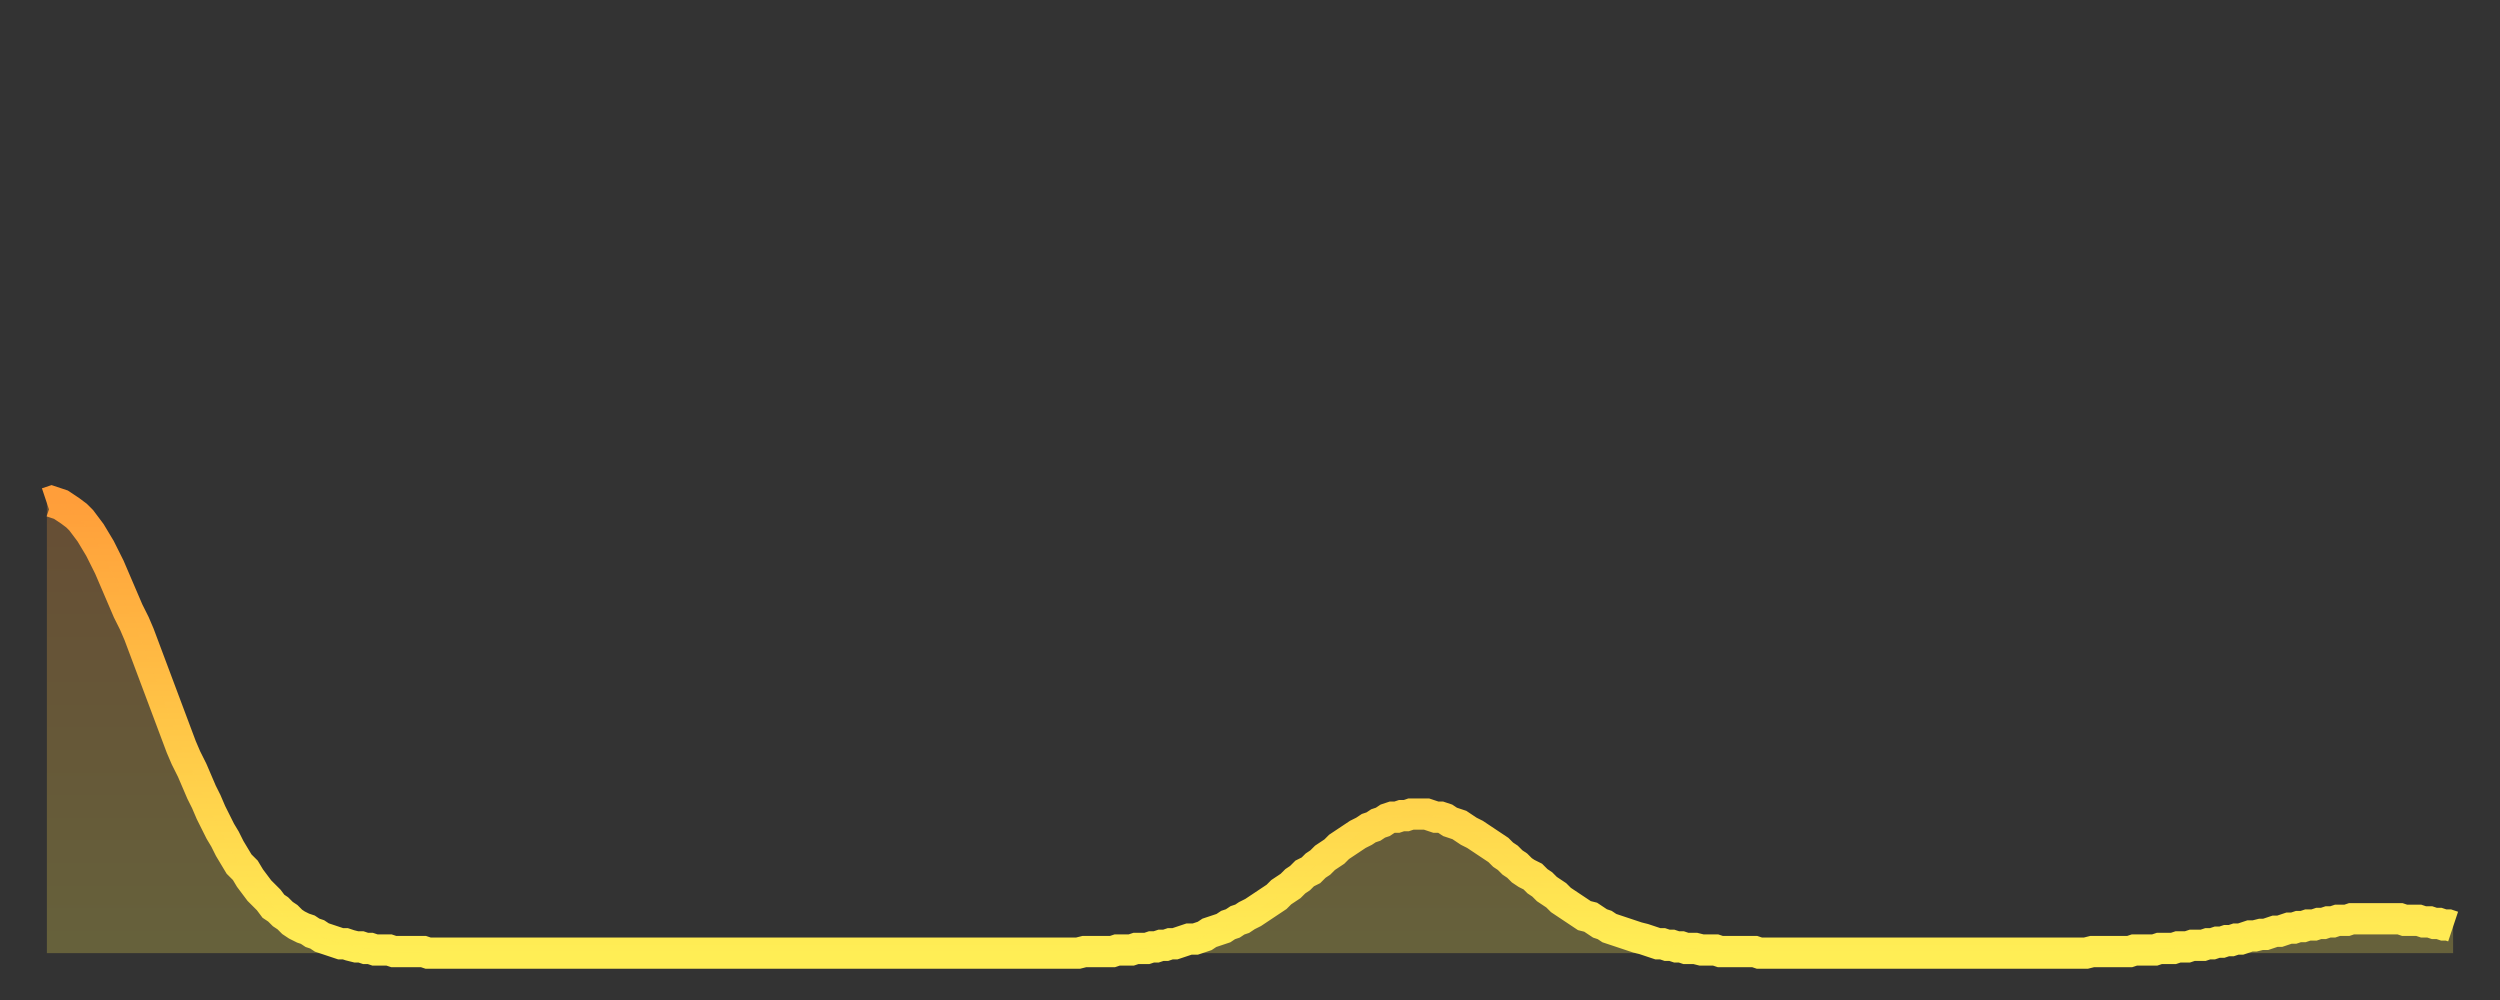 <?xml version="1.0" encoding="utf-8" ?>
<svg baseProfile="full" height="64" version="1.1" width="160" xmlns="http://www.w3.org/2000/svg" xmlns:ev="http://www.w3.org/2001/xml-events" xmlns:xlink="http://www.w3.org/1999/xlink"><rect width="100%" height="100%" fill="#333333" stroke="none"/><defs><linearGradient id="id76386" x1="0" x2="0" y1="0" y2="1"><stop offset="0%" stop-color="#ff9e3a" /><stop offset="50%" stop-color="#ffc647" /><stop offset="100%" stop-color="#ffee55" /></linearGradient></defs><g transform="translate(3,3)"><g><path d="M 0.0 29.2 L 0.3 29.1 0.6 29.2 0.9 29.3 1.2 29.5 1.5 29.7 1.9 30.0 2.2 30.3 2.5 30.7 2.8 31.1 3.1 31.6 3.4 32.1 3.7 32.7 4.0 33.3 4.3 34.0 4.6 34.7 4.9 35.4 5.2 36.1 5.6 36.9 5.9 37.6 6.2 38.4 6.5 39.2 6.8 40.0 7.1 40.8 7.4 41.6 7.7 42.4 8.0 43.2 8.3 44.0 8.6 44.8 8.9 45.5 9.3 46.3 9.6 47.0 9.9 47.7 10.2 48.3 10.5 49.0 10.8 49.6 11.1 50.2 11.4 50.7 11.7 51.3 12.0 51.8 12.3 52.3 12.7 52.7 13.0 53.2 13.3 53.6 13.6 54.0 13.9 54.3 14.2 54.6 14.5 55.0 14.8 55.2 15.1 55.5 15.4 55.7 15.7 56.0 16.0 56.2 16.4 56.4 16.7 56.5 17.0 56.7 17.3 56.8 17.6 57.0 17.9 57.1 18.2 57.2 18.5 57.3 18.8 57.4 19.1 57.4 19.4 57.5 19.8 57.6 20.1 57.6 20.4 57.7 20.7 57.7 21.0 57.8 21.3 57.8 21.6 57.8 21.9 57.8 22.2 57.9 22.5 57.9 22.8 57.9 23.1 57.9 23.5 57.9 23.8 57.9 24.1 57.9 24.4 58.0 24.7 58.0 25.0 58.0 25.3 58.0 25.6 58.0 25.9 58.0 26.2 58.0 26.5 58.0 26.8 58.0 27.2 58.0 27.5 58.0 27.8 58.0 28.1 58.0 28.4 58.0 28.7 58.0 29.0 58.0 29.3 58.0 29.6 58.0 29.9 58.0 30.2 58.0 30.6 58.0 30.9 58.0 31.2 58.0 31.5 58.0 31.8 58.0 32.1 58.0 32.4 58.0 32.7 58.0 33.0 58.0 33.3 58.0 33.6 58.0 33.9 58.0 34.3 58.0 34.6 58.0 34.9 58.0 35.2 58.0 35.5 58.0 35.8 58.0 36.1 58.0 36.4 58.0 36.7 58.0 37.0 58.0 37.3 58.0 37.7 58.0 38.0 58.0 38.3 58.0 38.6 58.0 38.9 58.0 39.2 58.0 39.5 58.0 39.8 58.0 40.1 58.0 40.4 58.0 40.7 58.0 41.0 58.0 41.4 58.0 41.7 58.0 42.0 58.0 42.3 58.0 42.6 58.0 42.9 58.0 43.2 58.0 43.5 58.0 43.8 58.0 44.1 58.0 44.4 58.0 44.7 58.0 45.1 58.0 45.4 58.0 45.7 58.0 46.0 58.0 46.3 58.0 46.6 58.0 46.9 58.0 47.2 58.0 47.5 58.0 47.8 58.0 48.1 58.0 48.5 58.0 48.8 58.0 49.1 58.0 49.4 58.0 49.7 58.0 50.0 58.0 50.3 58.0 50.6 58.0 50.9 58.0 51.2 58.0 51.5 58.0 51.8 58.0 52.2 58.0 52.5 58.0 52.8 58.0 53.1 58.0 53.4 58.0 53.7 58.0 54.0 58.0 54.3 58.0 54.6 58.0 54.9 58.0 55.2 58.0 55.6 58.0 55.9 58.0 56.2 58.0 56.5 58.0 56.8 58.0 57.1 58.0 57.4 58.0 57.7 58.0 58.0 58.0 58.3 58.0 58.6 58.0 58.9 58.0 59.3 58.0 59.6 58.0 59.9 58.0 60.2 58.0 60.5 58.0 60.8 58.0 61.1 58.0 61.4 58.0 61.7 58.0 62.0 58.0 62.3 58.0 62.6 58.0 63.0 58.0 63.3 58.0 63.6 58.0 63.9 58.0 64.2 58.0 64.5 58.0 64.8 58.0 65.1 58.0 65.4 58.0 65.7 58.0 66.0 58.0 66.4 57.9 66.7 57.9 67.0 57.9 67.3 57.9 67.6 57.9 67.9 57.9 68.2 57.9 68.5 57.8 68.8 57.8 69.1 57.8 69.4 57.8 69.7 57.7 70.1 57.7 70.4 57.7 70.7 57.6 71.0 57.6 71.3 57.5 71.6 57.5 71.9 57.4 72.2 57.4 72.5 57.3 72.8 57.2 73.1 57.1 73.5 57.1 73.8 57.0 74.1 56.9 74.4 56.7 74.7 56.6 75.0 56.5 75.3 56.4 75.6 56.2 75.9 56.1 76.2 55.9 76.5 55.8 76.8 55.6 77.2 55.4 77.5 55.2 77.8 55.0 78.1 54.8 78.4 54.6 78.7 54.4 79.0 54.1 79.3 53.9 79.6 53.7 79.9 53.4 80.2 53.2 80.5 52.9 80.9 52.7 81.2 52.4 81.5 52.2 81.8 51.9 82.1 51.7 82.4 51.5 82.7 51.2 83.0 51.0 83.3 50.8 83.6 50.6 83.9 50.4 84.3 50.2 84.6 50.0 84.9 49.9 85.2 49.7 85.5 49.6 85.8 49.4 86.1 49.3 86.4 49.3 86.7 49.2 87.0 49.2 87.3 49.1 87.6 49.1 88.0 49.1 88.3 49.1 88.6 49.2 88.9 49.3 89.2 49.3 89.5 49.4 89.8 49.6 90.1 49.7 90.4 49.8 90.7 50.0 91.0 50.2 91.4 50.4 91.7 50.6 92.0 50.8 92.3 51.0 92.6 51.2 92.9 51.4 93.2 51.7 93.5 51.9 93.8 52.2 94.1 52.4 94.4 52.7 94.7 52.9 95.1 53.1 95.4 53.4 95.7 53.6 96.0 53.9 96.3 54.1 96.6 54.3 96.9 54.6 97.2 54.8 97.5 55.0 97.8 55.2 98.1 55.4 98.4 55.6 98.8 55.7 99.1 55.9 99.4 56.1 99.7 56.2 100.0 56.4 100.3 56.5 100.6 56.6 100.9 56.7 101.2 56.8 101.5 56.9 101.8 57.0 102.2 57.1 102.5 57.2 102.8 57.3 103.1 57.4 103.4 57.4 103.7 57.5 104.0 57.5 104.3 57.6 104.6 57.6 104.9 57.7 105.2 57.7 105.5 57.7 105.9 57.8 106.2 57.8 106.5 57.8 106.8 57.8 107.1 57.9 107.4 57.9 107.7 57.9 108.0 57.9 108.3 57.9 108.6 57.9 108.9 57.9 109.3 57.9 109.6 58.0 109.9 58.0 110.2 58.0 110.5 58.0 110.8 58.0 111.1 58.0 111.4 58.0 111.7 58.0 112.0 58.0 112.3 58.0 112.6 58.0 113.0 58.0 113.3 58.0 113.6 58.0 113.9 58.0 114.2 58.0 114.5 58.0 114.8 58.0 115.1 58.0 115.4 58.0 115.7 58.0 116.0 58.0 116.3 58.0 116.7 58.0 117.0 58.0 117.3 58.0 117.6 58.0 117.9 58.0 118.2 58.0 118.5 58.0 118.8 58.0 119.1 58.0 119.4 58.0 119.7 58.0 120.1 58.0 120.4 58.0 120.7 58.0 121.0 58.0 121.3 58.0 121.6 58.0 121.9 58.0 122.2 58.0 122.5 58.0 122.8 58.0 123.1 58.0 123.4 58.0 123.8 58.0 124.1 58.0 124.4 58.0 124.7 58.0 125.0 58.0 125.3 58.0 125.6 58.0 125.9 58.0 126.2 58.0 126.5 58.0 126.8 58.0 127.2 58.0 127.5 58.0 127.8 58.0 128.1 58.0 128.4 58.0 128.7 58.0 129.0 58.0 129.3 58.0 129.6 58.0 129.9 58.0 130.2 58.0 130.5 58.0 130.9 57.9 131.2 57.9 131.5 57.9 131.8 57.9 132.1 57.9 132.4 57.9 132.7 57.9 133.0 57.9 133.3 57.9 133.6 57.8 133.9 57.8 134.2 57.8 134.6 57.8 134.9 57.8 135.2 57.7 135.5 57.7 135.8 57.7 136.1 57.7 136.4 57.6 136.7 57.6 137.0 57.6 137.3 57.5 137.6 57.5 138.0 57.5 138.3 57.4 138.6 57.4 138.9 57.3 139.2 57.3 139.5 57.2 139.8 57.2 140.1 57.1 140.4 57.1 140.7 57.0 141.0 56.9 141.3 56.9 141.7 56.8 142.0 56.8 142.3 56.7 142.6 56.6 142.9 56.6 143.2 56.5 143.5 56.4 143.8 56.4 144.1 56.3 144.4 56.3 144.7 56.2 145.1 56.2 145.4 56.1 145.7 56.1 146.0 56.0 146.3 56.0 146.6 55.9 146.9 55.9 147.2 55.9 147.5 55.8 147.8 55.8 148.1 55.8 148.4 55.8 148.8 55.8 149.1 55.8 149.4 55.8 149.7 55.8 150.0 55.8 150.3 55.8 150.6 55.8 150.9 55.9 151.2 55.9 151.5 55.9 151.8 55.9 152.1 56.0 152.5 56.0 152.8 56.1 153.1 56.1 153.4 56.2 153.7 56.2 154.0 56.3" fill="none" id="graph-curve" opacity="1" stroke="url(#id76386)" stroke-width="2" /><path d="M 0 58 L 0.0 29.2 0.3 29.1 0.6 29.2 0.9 29.3 1.2 29.5 1.5 29.7 1.9 30.0 2.2 30.3 2.5 30.7 2.8 31.1 3.1 31.6 3.4 32.1 3.7 32.7 4.0 33.3 4.3 34.0 4.6 34.7 4.9 35.4 5.2 36.1 5.6 36.9 5.9 37.6 6.2 38.4 6.5 39.2 6.8 40.0 7.1 40.8 7.4 41.6 7.7 42.4 8.0 43.2 8.3 44.0 8.6 44.8 8.9 45.5 9.3 46.3 9.6 47.0 9.9 47.7 10.2 48.3 10.5 49.0 10.8 49.6 11.1 50.2 11.4 50.7 11.7 51.3 12.0 51.8 12.3 52.3 12.7 52.7 13.0 53.2 13.3 53.6 13.6 54.0 13.9 54.3 14.2 54.6 14.5 55.0 14.8 55.2 15.1 55.5 15.4 55.7 15.7 56.0 16.0 56.2 16.4 56.4 16.7 56.5 17.0 56.7 17.3 56.8 17.6 57.0 17.9 57.1 18.2 57.2 18.5 57.3 18.8 57.4 19.1 57.4 19.4 57.5 19.8 57.6 20.1 57.6 20.4 57.7 20.7 57.7 21.0 57.8 21.3 57.8 21.6 57.8 21.9 57.8 22.2 57.9 22.5 57.9 22.8 57.9 23.1 57.9 23.5 57.9 23.8 57.9 24.1 57.9 24.4 58.0 24.7 58.0 25.0 58.0 25.3 58.0 25.6 58.0 25.9 58.0 26.2 58.0 26.5 58.0 26.8 58.0 27.2 58.0 27.5 58.0 27.8 58.0 28.1 58.0 28.4 58.0 28.7 58.0 29.0 58.0 29.3 58.0 29.6 58.0 29.9 58.0 30.2 58.0 30.6 58.0 30.9 58.0 31.2 58.0 31.5 58.0 31.8 58.0 32.1 58.0 32.4 58.0 32.7 58.0 33.0 58.0 33.3 58.0 33.6 58.0 33.9 58.0 34.3 58.0 34.6 58.0 34.9 58.0 35.2 58.0 35.5 58.0 35.8 58.0 36.1 58.0 36.4 58.0 36.7 58.0 37.0 58.0 37.3 58.0 37.7 58.0 38.0 58.0 38.3 58.0 38.6 58.0 38.9 58.0 39.2 58.0 39.5 58.0 39.8 58.0 40.1 58.0 40.4 58.0 40.7 58.0 41.0 58.0 41.4 58.0 41.7 58.0 42.0 58.0 42.3 58.0 42.6 58.0 42.9 58.0 43.2 58.0 43.5 58.0 43.8 58.0 44.1 58.0 44.4 58.0 44.7 58.0 45.1 58.0 45.4 58.0 45.7 58.0 46.0 58.0 46.3 58.0 46.6 58.0 46.9 58.0 47.2 58.0 47.5 58.0 47.8 58.0 48.1 58.0 48.5 58.0 48.8 58.0 49.1 58.0 49.4 58.0 49.7 58.0 50.0 58.0 50.3 58.0 50.6 58.0 50.9 58.0 51.2 58.0 51.5 58.0 51.8 58.0 52.2 58.0 52.5 58.0 52.8 58.0 53.1 58.0 53.4 58.0 53.7 58.0 54.0 58.0 54.3 58.0 54.6 58.0 54.9 58.0 55.2 58.0 55.6 58.0 55.9 58.0 56.2 58.0 56.5 58.0 56.8 58.0 57.1 58.0 57.4 58.0 57.7 58.0 58.0 58.0 58.3 58.0 58.6 58.0 58.9 58.0 59.3 58.0 59.6 58.0 59.9 58.0 60.2 58.0 60.5 58.0 60.8 58.0 61.1 58.0 61.4 58.0 61.7 58.0 62.0 58.0 62.3 58.0 62.6 58.0 63.0 58.0 63.3 58.0 63.6 58.0 63.9 58.0 64.2 58.0 64.5 58.0 64.8 58.0 65.1 58.0 65.4 58.0 65.7 58.0 66.0 58.0 66.4 57.9 66.7 57.9 67.0 57.9 67.3 57.9 67.6 57.9 67.9 57.9 68.2 57.9 68.5 57.8 68.8 57.8 69.1 57.8 69.4 57.8 69.7 57.7 70.1 57.7 70.4 57.7 70.7 57.6 71.0 57.6 71.3 57.5 71.6 57.5 71.9 57.4 72.2 57.4 72.5 57.3 72.8 57.2 73.1 57.1 73.5 57.1 73.8 57.0 74.1 56.9 74.4 56.7 74.7 56.6 75.0 56.5 75.3 56.4 75.6 56.2 75.9 56.1 76.2 55.9 76.5 55.8 76.8 55.6 77.2 55.4 77.5 55.2 77.8 55.0 78.1 54.8 78.4 54.6 78.7 54.4 79.0 54.1 79.3 53.9 79.6 53.7 79.9 53.4 80.2 53.2 80.5 52.9 80.9 52.7 81.2 52.4 81.5 52.2 81.8 51.9 82.1 51.7 82.4 51.5 82.7 51.2 83.0 51.0 83.3 50.8 83.6 50.6 83.9 50.4 84.3 50.2 84.6 50.0 84.9 49.9 85.2 49.7 85.5 49.6 85.8 49.4 86.1 49.3 86.4 49.3 86.7 49.2 87.0 49.2 87.3 49.1 87.6 49.1 88.0 49.1 88.3 49.1 88.6 49.2 88.9 49.3 89.2 49.3 89.5 49.4 89.8 49.6 90.1 49.7 90.4 49.8 90.7 50.0 91.0 50.2 91.4 50.4 91.7 50.6 92.0 50.8 92.3 51.0 92.6 51.2 92.9 51.4 93.2 51.7 93.5 51.9 93.8 52.2 94.1 52.4 94.4 52.7 94.7 52.9 95.1 53.1 95.4 53.4 95.7 53.6 96.0 53.9 96.3 54.1 96.6 54.3 96.9 54.6 97.2 54.8 97.5 55.0 97.8 55.2 98.1 55.4 98.4 55.6 98.8 55.7 99.1 55.9 99.4 56.1 99.7 56.2 100.0 56.4 100.3 56.5 100.6 56.6 100.9 56.7 101.2 56.8 101.5 56.9 101.8 57.0 102.2 57.1 102.5 57.2 102.8 57.3 103.1 57.4 103.4 57.4 103.7 57.5 104.0 57.5 104.3 57.6 104.6 57.6 104.9 57.7 105.2 57.7 105.5 57.7 105.9 57.8 106.2 57.8 106.5 57.8 106.8 57.8 107.1 57.9 107.4 57.9 107.7 57.9 108.0 57.9 108.3 57.9 108.6 57.9 108.9 57.9 109.3 57.9 109.6 58.0 109.9 58.0 110.2 58.0 110.5 58.0 110.8 58.0 111.1 58.0 111.4 58.0 111.7 58.0 112.0 58.0 112.3 58.0 112.6 58.0 113.0 58.0 113.3 58.0 113.6 58.0 113.9 58.0 114.2 58.0 114.5 58.0 114.8 58.0 115.1 58.0 115.4 58.0 115.7 58.0 116.0 58.0 116.3 58.0 116.7 58.0 117.0 58.0 117.3 58.0 117.6 58.0 117.9 58.0 118.2 58.0 118.5 58.0 118.8 58.0 119.1 58.0 119.4 58.0 119.7 58.0 120.1 58.0 120.4 58.0 120.7 58.0 121.0 58.0 121.3 58.0 121.6 58.0 121.9 58.0 122.2 58.0 122.5 58.0 122.8 58.0 123.1 58.0 123.4 58.0 123.8 58.0 124.1 58.0 124.4 58.0 124.7 58.0 125.0 58.0 125.3 58.0 125.6 58.0 125.9 58.0 126.2 58.0 126.5 58.0 126.8 58.0 127.2 58.0 127.5 58.0 127.8 58.0 128.1 58.0 128.4 58.0 128.7 58.0 129.0 58.0 129.3 58.0 129.6 58.0 129.9 58.0 130.2 58.0 130.5 58.0 130.9 57.9 131.2 57.9 131.5 57.9 131.8 57.9 132.1 57.9 132.4 57.9 132.7 57.9 133.0 57.9 133.3 57.9 133.6 57.8 133.9 57.8 134.2 57.8 134.6 57.8 134.9 57.8 135.2 57.7 135.5 57.7 135.8 57.7 136.1 57.7 136.4 57.6 136.7 57.6 137.0 57.6 137.3 57.5 137.6 57.5 138.0 57.5 138.3 57.4 138.6 57.4 138.9 57.3 139.2 57.3 139.5 57.2 139.8 57.2 140.1 57.1 140.4 57.1 140.7 57.0 141.0 56.9 141.3 56.9 141.7 56.8 142.0 56.8 142.3 56.7 142.6 56.6 142.9 56.6 143.2 56.5 143.5 56.4 143.8 56.4 144.1 56.3 144.4 56.3 144.7 56.2 145.1 56.2 145.4 56.1 145.7 56.1 146.0 56.0 146.3 56.0 146.6 55.9 146.9 55.9 147.2 55.9 147.5 55.8 147.8 55.8 148.1 55.8 148.4 55.8 148.8 55.8 149.1 55.8 149.4 55.8 149.7 55.8 150.0 55.8 150.3 55.8 150.6 55.8 150.9 55.9 151.2 55.9 151.5 55.9 151.8 55.9 152.1 56.0 152.5 56.0 152.8 56.1 153.1 56.1 153.4 56.2 153.7 56.2 154.0 56.3 154 58" fill="url(#id76386)" fill-opacity=".25" id="graph-shadow" /></g></g></svg>